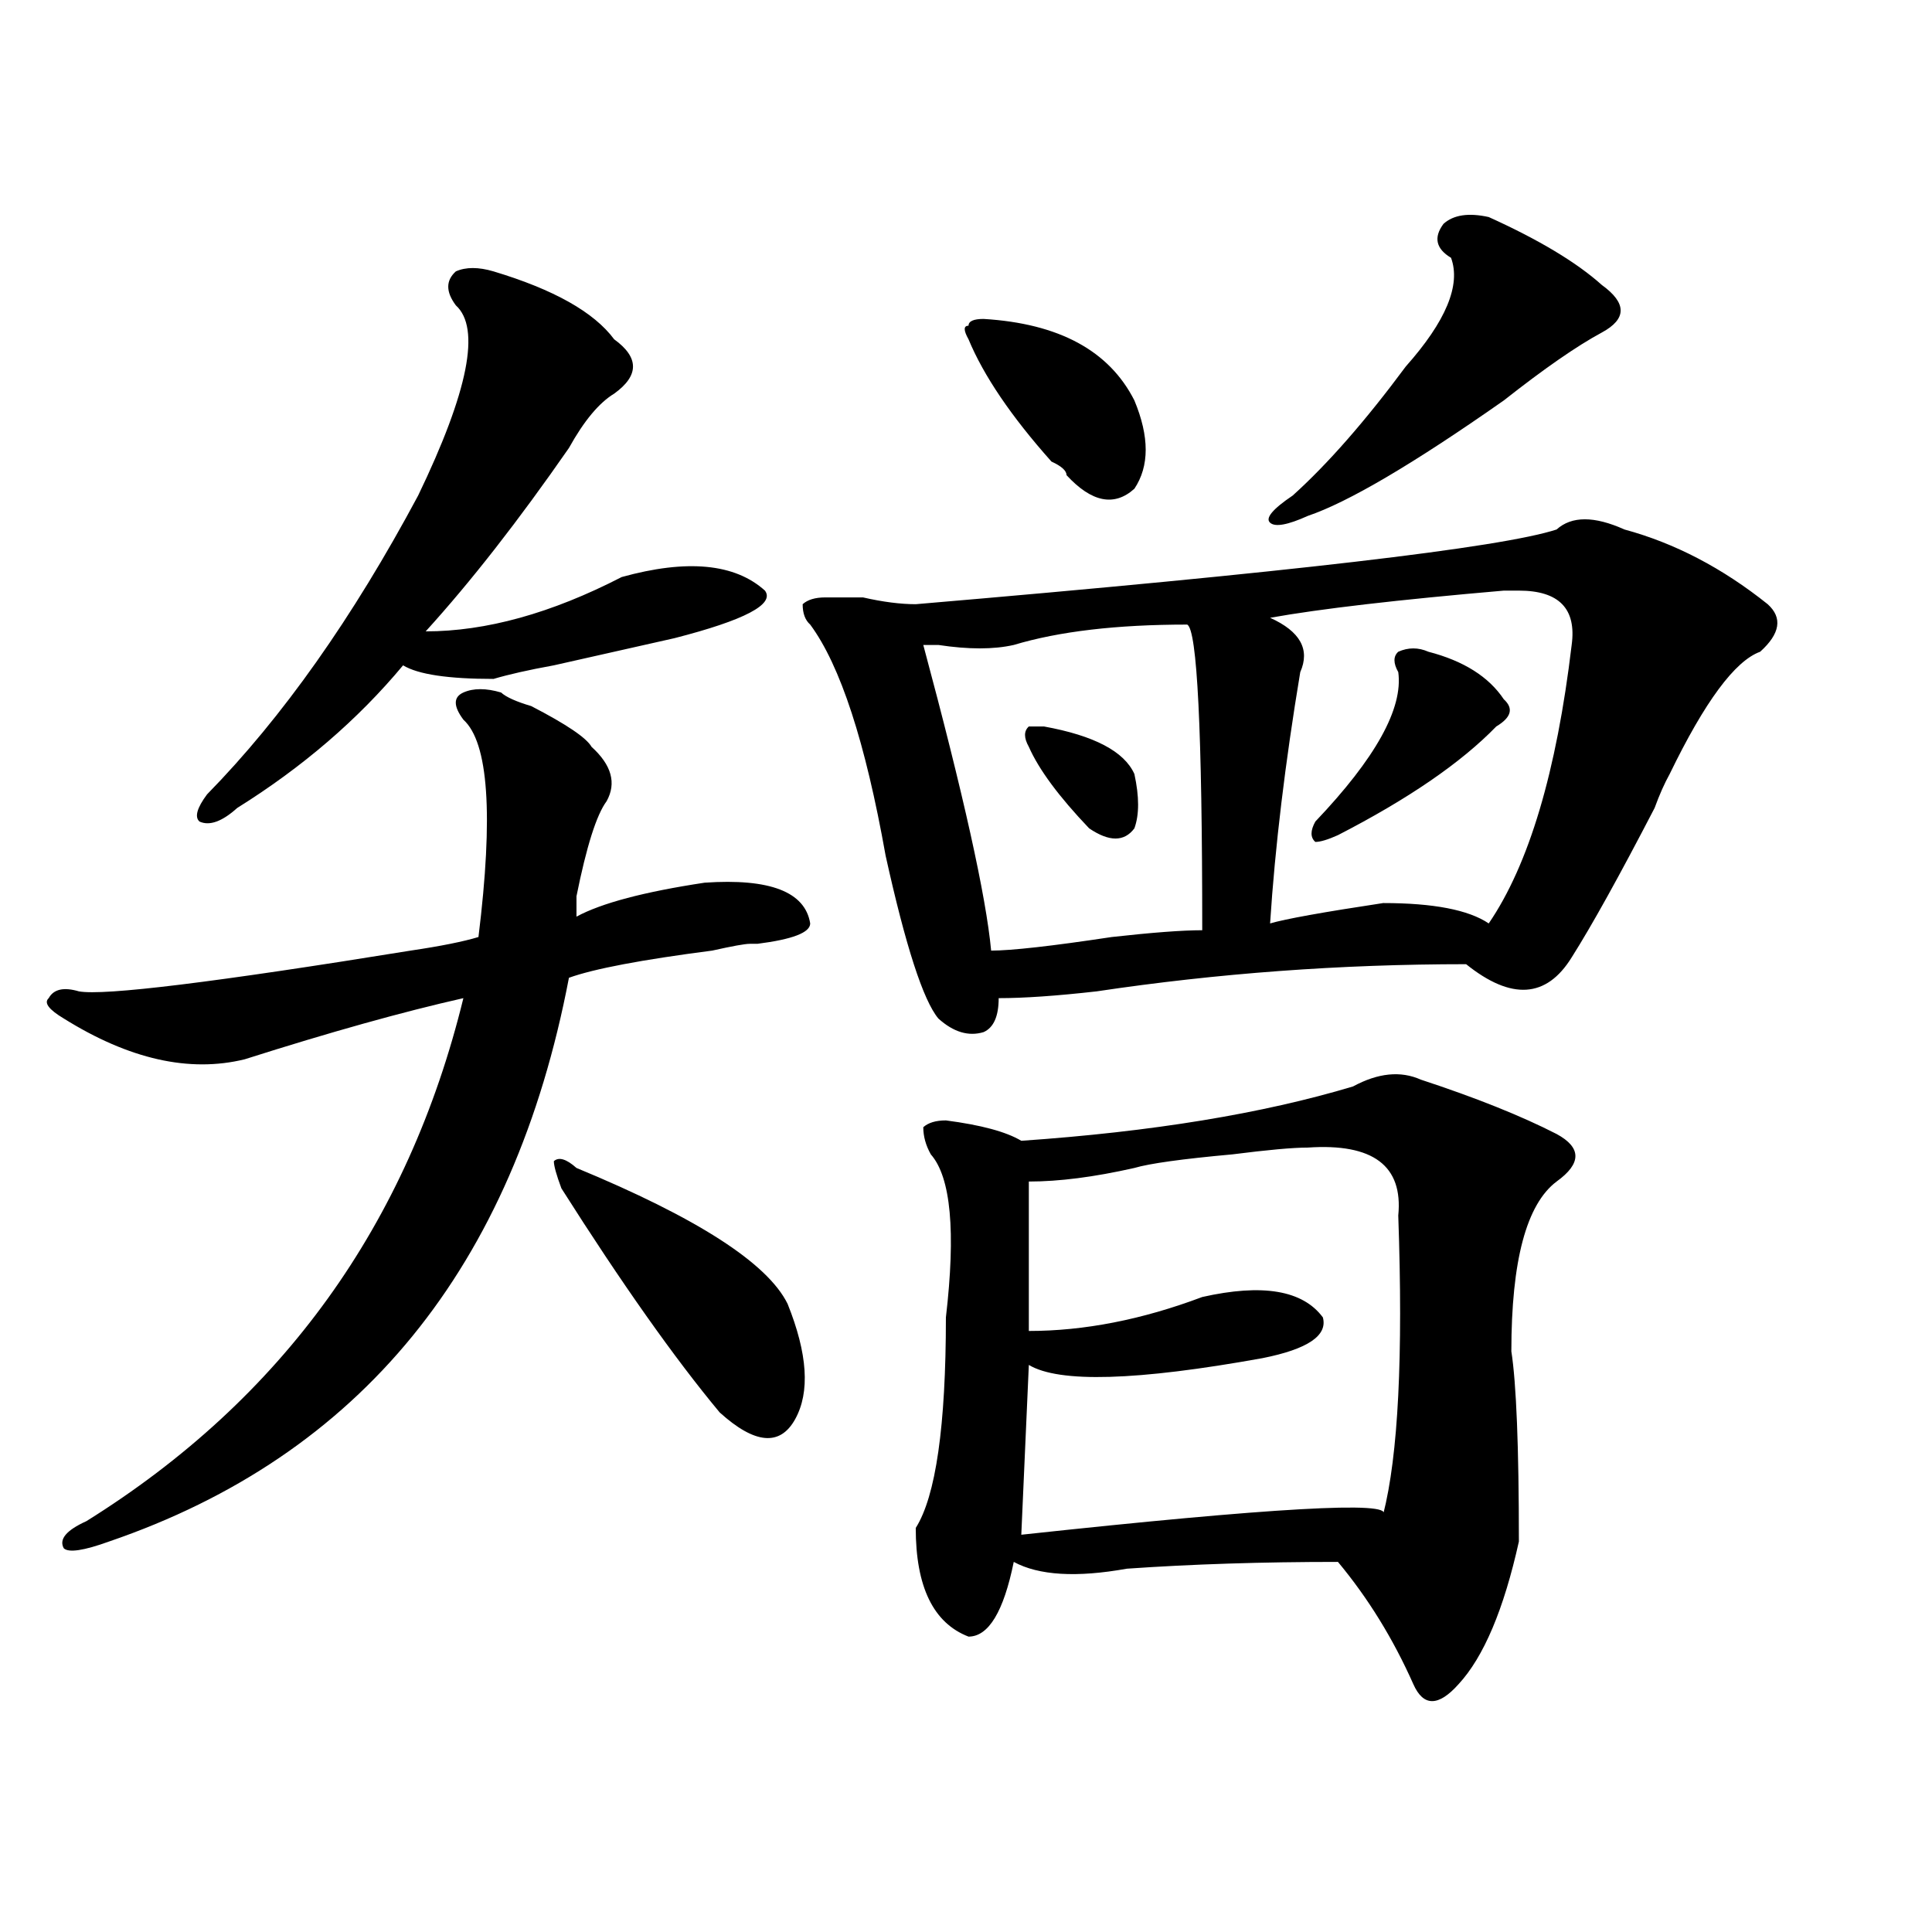 <?xml version="1.0" encoding="utf-8"?>
<!-- Generator: Adobe Illustrator 16.0.0, SVG Export Plug-In . SVG Version: 6.00 Build 0)  -->
<!DOCTYPE svg PUBLIC "-//W3C//DTD SVG 1.1//EN" "http://www.w3.org/Graphics/SVG/1.1/DTD/svg11.dtd">
<svg version="1.1" id="图层_1" xmlns="http://www.w3.org/2000/svg" xmlns:xlink="http://www.w3.org/1999/xlink" x="0px" y="0px"
	 width="1000px" height="1000px" viewBox="0 0 1000 1000" enable-background="new 0 0 1000 1000" xml:space="preserve">
<path d="M259.359,358.438c2.561,2.362,7.805,4.724,15.609,7.031c18.17,9.394,28.597,16.425,31.219,21.094
	c10.365,9.394,12.987,18.786,7.805,28.125c-5.244,7.031-10.427,23.456-15.609,49.219c0,4.724,0,8.239,0,10.547
	c12.987-7.031,35.121-12.854,66.34-17.578c33.779-2.308,52.011,4.724,54.633,21.094c0,4.724-9.146,8.239-27.316,10.547
	c2.561,0,1.28,0-3.902,0c-2.622,0-9.146,1.208-19.512,3.516c-36.463,4.724-61.157,9.394-74.145,14.063
	C265.822,656.112,186.495,753.396,56.438,797.891c-13.049,4.724-20.854,5.878-23.414,3.516c-2.622-4.669,1.28-9.339,11.707-14.063
	c101.461-63.281,166.459-153.479,195.117-270.703c-31.219,7.031-68.962,17.578-113.168,31.641c-28.658,7.031-59.877,0-93.656-21.094
	c-7.805-4.669-10.427-8.185-7.805-10.547c2.561-4.669,7.805-5.823,15.609-3.516c12.987,2.362,70.242-4.669,171.703-21.094
	c15.609-2.308,27.316-4.669,35.121-7.031c7.805-63.281,5.183-100.745-7.805-112.5c-5.244-7.031-5.244-11.7,0-14.063
	C245.03,356.13,251.555,356.13,259.359,358.438z M255.457,140.469c31.219,9.394,52.011,21.094,62.438,35.156
	c12.987,9.394,12.987,18.786,0,28.125c-7.805,4.724-15.609,14.063-23.414,28.125c-26.036,37.519-50.73,69.159-74.145,94.922
	c31.219,0,64.998-9.339,101.461-28.125c33.779-9.339,58.535-7.031,74.145,7.031c5.183,7.031-10.427,15.271-46.828,24.609
	c-10.427,2.362-31.219,7.031-62.438,14.063c-13.049,2.362-23.414,4.724-31.219,7.031c-23.414,0-39.023-2.308-46.828-7.031
	c-23.414,28.125-52.072,52.734-85.852,73.828c-7.805,7.031-14.329,9.394-19.512,7.031c-2.622-2.308-1.342-7.031,3.902-14.063
	c39.023-39.825,75.425-91.406,109.266-154.688c25.975-53.888,32.499-86.683,19.512-98.438c-5.244-7.031-5.244-12.854,0-17.578
	C241.128,138.161,247.652,138.161,255.457,140.469z M298.383,604.531c62.438,25.817,98.839,49.219,109.266,70.313
	c10.365,25.817,11.707,45.703,3.902,59.766s-20.854,12.909-39.023-3.516c-23.414-28.125-50.73-66.797-81.949-116.016
	c-2.622-7.031-3.902-11.7-3.902-14.063C289.236,598.708,293.139,599.862,298.383,604.531z M840.809,274.063
	c25.975,7.031,50.73,19.94,74.145,38.672c7.805,7.031,6.463,15.271-3.902,24.609c-13.049,4.724-28.658,25.817-46.828,63.281
	c-2.622,4.724-5.244,10.547-7.805,17.578c-18.231,35.156-32.561,60.974-42.926,77.344c-13.049,21.094-31.219,22.302-54.633,3.516
	c-65.06,0-128.777,4.724-191.215,14.063c-20.854,2.362-37.743,3.516-50.73,3.516c0,9.394-2.622,15.271-7.805,17.578
	c-7.805,2.362-15.609,0-23.414-7.031c-7.805-9.339-16.951-37.464-27.316-84.375c-10.427-58.558-23.414-98.438-39.023-119.531
	c-2.622-2.308-3.902-5.823-3.902-10.547c2.561-2.308,6.463-3.516,11.707-3.516c2.561,0,9.085,0,19.512,0
	c10.365,2.362,19.512,3.516,27.316,3.516c192.495-16.37,303.041-29.278,331.699-38.672
	C813.492,267.031,825.199,267.031,840.809,274.063z M700.324,562.344c12.987-7.031,24.694-8.185,35.121-3.516
	c28.597,9.394,52.011,18.786,70.242,28.125c12.987,7.031,12.987,15.271,0,24.609c-15.609,11.755-23.414,41.034-23.414,87.891
	c2.561,16.425,3.902,49.219,3.902,98.438c-7.805,35.156-18.231,59.766-31.219,73.828c-10.427,11.7-18.231,11.7-23.414,0
	c-10.427-23.456-23.414-44.55-39.023-63.281c-39.023,0-75.486,1.153-109.266,3.516c-26.036,4.669-45.548,3.516-58.535-3.516
	c-5.244,25.763-13.049,38.672-23.414,38.672c-18.231-7.031-27.316-25.818-27.316-56.25c10.365-16.37,15.609-52.734,15.609-108.984
	c5.183-44.495,2.561-72.62-7.805-84.375c-2.622-4.669-3.902-9.339-3.902-14.063c2.561-2.308,6.463-3.516,11.707-3.516
	c18.17,2.362,31.219,5.878,39.023,10.547C596.241,585.8,653.496,576.406,700.324,562.344z M614.473,323.281
	c-36.463,0-66.34,3.516-89.754,10.547c-10.427,2.362-23.414,2.362-39.023,0c-2.622,0-5.244,0-7.805,0
	c20.792,77.344,32.499,130.078,35.121,158.203c10.365,0,31.219-2.308,62.438-7.031c20.792-2.308,36.401-3.516,46.828-3.516
	C622.277,378.378,619.655,325.644,614.473,323.281z M509.109,165.078c39.023,2.362,64.998,16.425,78.047,42.188
	c7.805,18.786,7.805,34.003,0,45.703c-10.427,9.394-22.134,7.031-35.121-7.031c0-2.308-2.622-4.669-7.805-7.031
	c-20.854-23.401-35.121-44.495-42.926-63.281c-2.622-4.669-2.622-7.031,0-7.031C501.305,166.286,503.865,165.078,509.109,165.078z
	 M676.91,593.984c-7.805,0-20.854,1.208-39.023,3.516c-26.036,2.362-42.926,4.724-50.73,7.031
	c-20.854,4.724-39.023,7.031-54.633,7.031v77.344c28.597,0,58.535-5.823,89.754-17.578c31.219-7.031,52.011-3.516,62.438,10.547
	c2.561,9.394-7.805,16.425-31.219,21.094c-65.06,11.755-105.363,12.909-120.973,3.516l-3.902,87.891
	c130.058-14.063,192.495-17.578,187.313-10.547c7.805-30.433,10.365-82.013,7.805-154.688
	C726.299,603.378,710.689,591.677,676.91,593.984z M540.328,376.016c25.975,4.724,41.584,12.909,46.828,24.609
	c2.561,11.755,2.561,21.094,0,28.125c-5.244,7.031-13.049,7.031-23.414,0c-15.609-16.37-26.036-30.433-31.219-42.188
	c-2.622-4.669-2.622-8.185,0-10.547H540.328z M751.055,133.438c-7.805-4.669-9.146-10.547-3.902-17.578
	c5.183-4.669,12.987-5.823,23.414-3.516c25.975,11.755,45.486,23.456,58.535,35.156c12.987,9.394,12.987,17.578,0,24.609
	c-13.049,7.031-29.938,18.786-50.73,35.156C731.543,240.114,697.702,260,676.91,267.031c-10.427,4.724-16.951,5.878-19.512,3.516
	c-2.622-2.308,1.28-7.031,11.707-14.063c18.17-16.37,37.682-38.672,58.535-66.797C748.433,166.286,756.237,147.5,751.055,133.438z
	 M786.176,305.703c-2.622,0-5.244,0-7.805,0c-54.633,4.724-94.998,9.394-120.973,14.063c15.609,7.031,20.792,16.425,15.609,28.125
	c-7.805,46.911-13.049,90.253-15.609,130.078c7.805-2.308,27.316-5.823,58.535-10.547c25.975,0,44.206,3.516,54.633,10.547
	c20.792-30.433,35.121-78.497,42.926-144.141C816.053,315.097,806.968,305.703,786.176,305.703z M739.348,337.344
	c18.17,4.724,31.219,12.909,39.023,24.609c5.183,4.724,3.902,9.394-3.902,14.063c-18.231,18.786-45.548,37.519-81.949,56.25
	c-5.244,2.362-9.146,3.516-11.707,3.516c-2.622-2.308-2.622-5.823,0-10.547c31.219-32.794,45.486-58.558,42.926-77.344
	c-2.622-4.669-2.622-8.185,0-10.547C728.921,335.036,734.104,335.036,739.348,337.344z"/>
</svg>
